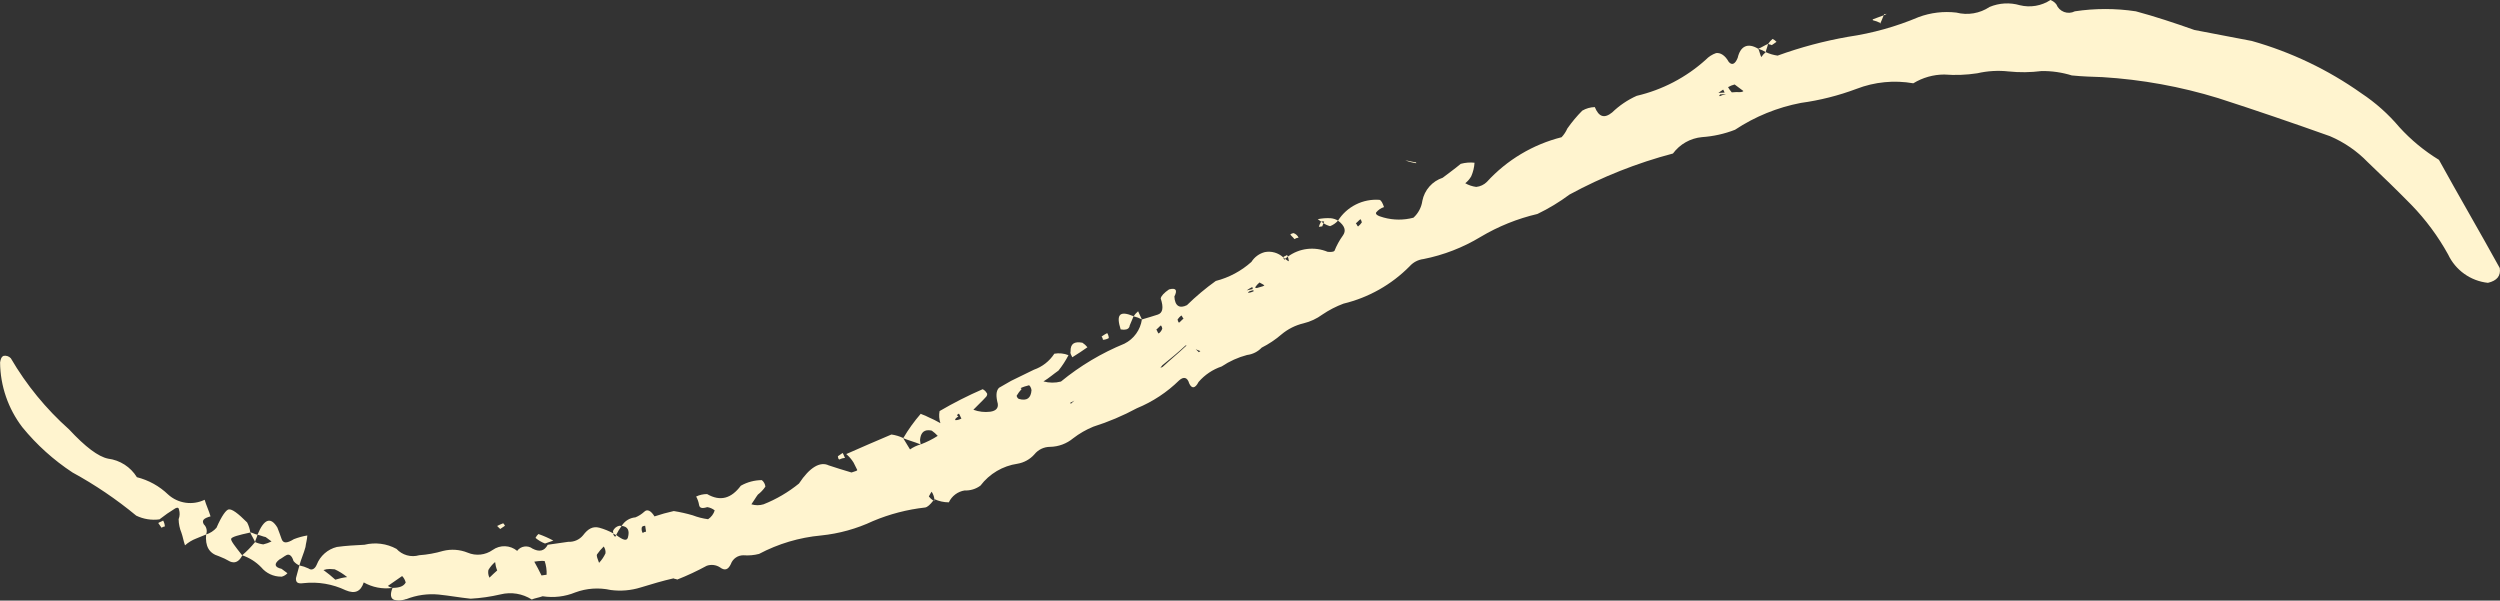 <svg xmlns="http://www.w3.org/2000/svg" xmlns:xlink="http://www.w3.org/1999/xlink" id="Group_48" data-name="Group 48" width="280.034" height="67.272" viewBox="0 0 280.034 67.272"><rect x="0" y="0" width="280.034" height="67.272" fill="#333333" stroke="none"/><defs><clipPath id="clip-path"><path id="Path_32" data-name="Path 32" d="M266.847,58.895l.275-.14-.29.039c-.018.039-.035.083-.055.124.024-.007.046-.017.07-.022m-.353.927c-.028-.011-.05-.026-.076-.035.124-.266.242-.591.358-.87-.432.155-.789.3-1.228.454l.013.1a3.524,3.524,0,0,1,.857.318l-.022.05ZM254.77,61.891a1.5,1.5,0,0,0-.438-.327,2.408,2.408,0,0,0-.5.561c.105.079.3.054.408.137.179-.126.358-.246.534-.371m-40.379,13.5c-.4-.041-.807-.175-1.2-.218a5.839,5.839,0,0,0,1.219.314Zm-10.506,7.17c.042-.127.085-.257.133-.362-.074-.046-.155-.1-.238-.153a.311.311,0,0,1,.327-.006.8.8,0,0,0-.089.159,2.309,2.309,0,0,0,.743.338,2.276,2.276,0,0,0,.89-.619,1.94,1.94,0,0,0-.822-.27,5.523,5.523,0,0,0-1.45.109c.146.107.281.205.4.288a.16.16,0,0,0-.059.052,2.094,2.094,0,0,0-.218.519l.382-.055m-2.652,1.261a1,1,0,0,0-.561-.506.724.724,0,0,0-.369.15c.122.177.344.344.465.523a1,1,0,0,1,.465-.166m-18.917,9.841c.153-.312.284-.724.436-1.038-1.559-.656-1.982-.205-1.448,1.478a2.015,2.015,0,0,0,.347.033c.393,0,.634-.161.665-.473m-1.012.44c-.368.15-.726.4-1.189.56.464-.163.822-.41,1.189-.56m-1.328.97a1.156,1.156,0,0,0-.179-.558,4.764,4.764,0,0,0-.628.382.74.74,0,0,1,.153.368,1.4,1.4,0,0,0,.654-.192M177.583,96.1a2.409,2.409,0,0,0-.561-.506c-.9-.166-1.352.1-1.326.972-.068.207.055.382.192.658.63-.382,1.162-.752,1.7-1.123m-6.4,4.385c-.273.087-.586.181-.94.279.355-.1.667-.192.94-.279m-7.851,3.28c-.057.022-.116.046-.175.066.059-.02.118-.044.175-.066m-12.9,4.721c-.124-.175-.15-.368-.273-.545-.177.122-.356.246-.536.371.03.19.041.284.15.368a1.91,1.91,0,0,1,.659-.194m10.024,4.647c-.039.048-.072.091-.107.137a.451.451,0,0,1,.059.044c.022-.078.037-.14.048-.181m-86.219,3.038a1.421,1.421,0,0,0-.194-.659c-.175.122-.367.151-.545.277l.369.532a.753.753,0,0,1,.369-.15m38.1-.079c-.124-.177-.135-.277-.233-.26a6.422,6.422,0,0,0-.645.288c.111.083.231.259.344.34.175-.122.355-.247.534-.368m5.417,1.666a11.434,11.434,0,0,0-1.67-.737,1.457,1.457,0,0,0-.329.436,3.74,3.74,0,0,0,1.068.628c.1-.013.369-.15.931-.327m-34.841,1.666c-.837-1.055-1.317-1.668-1.247-1.873s.82-.414,2.146-.7a3.539,3.539,0,0,0-.356-1.123c-1.023-1.027-1.684-1.518-2.063-1.463-.288.042-.781.7-1.37,2.054a2.551,2.551,0,0,1-1.162.752,1.043,1.043,0,0,0-.259-1.136c-.26-.453,0-.682.754-.89-.192-.656-.467-1.2-.661-1.86a3.7,3.7,0,0,1-4.089-.587,7.761,7.761,0,0,0-3.5-1.941,4.431,4.431,0,0,0-3.228-2.078c-1.108-.231-2.528-1.3-4.375-3.282a32.762,32.762,0,0,1-6.516-7.96.878.878,0,0,0-.822-.271c-.271.133-.327.436-.382.739a12.118,12.118,0,0,0,2.5,7.264,24.925,24.925,0,0,0,5.609,5.057,45.353,45.353,0,0,1,7.144,4.839,4.573,4.573,0,0,0,2.6.414,17.863,17.863,0,0,1,1.775-1.234c.273-.137.386-.054.412.135a1.635,1.635,0,0,1-.041,1.082,4.173,4.173,0,0,0,.314,1.518c.166.464.235.946.4,1.409a4.073,4.073,0,0,1,1.258-.765c.371-.151.737-.3,1.106-.452-.107,1.285.3,2.106,1.424,2.432a8.379,8.379,0,0,1,1.26.6,1.077,1.077,0,0,0,.406.089c.356,0,.68-.233.962-.774m16.839,3.648-.02,0,.02,0M253.566,63.043a2.465,2.465,0,0,0-.5.558c-.139-.272-.2-.654-.331-.931a3.381,3.381,0,0,1,.833.373m-3.808,4.508a3.026,3.026,0,0,1-.417-.584,2.86,2.86,0,0,1,.737-.3c.329.244.661.491.986.737-.081.109-.368.15-.767.111-.115.017-.294.026-.539.035m-.8.026c-.211.011-.443.022-.7.033.174-.124.351-.244.532-.369a1.879,1.879,0,0,1,.164.336m.109.212a1.8,1.8,0,0,0-.654.192c-.113-.083-.015-.1.065-.205a3.285,3.285,0,0,1,.382-.013h.192l.015.026M208.319,82.121a2.052,2.052,0,0,1-.425.454c-.107-.081-.137-.273-.247-.356.179-.122.344-.34.523-.465a.782.782,0,0,1,.15.368M197.4,89.16c.009.059-.273.166-.844.31a.426.426,0,0,1-.2-.066,2.7,2.7,0,0,1,.5-.558c.113.083.316.15.537.314m-1.291.421c-.2.046-.429.1-.68.151a4.5,4.5,0,0,1,.632-.38,1.417,1.417,0,0,0,.048.229m.113.236a1.5,1.5,0,0,1-.657.188l.083-.107c.052-.07.229-.116.513-.19a.727.727,0,0,0,.061.109m-7.863,3.075c-.179.126-.344.345-.519.467a.721.721,0,0,1-.153-.369,2.035,2.035,0,0,1,.423-.449c.109.079.139.27.249.351m-2.383,1.123a1.133,1.133,0,0,1-.406.549c-.113-.081-.139-.273-.262-.449.179-.124.345-.342.517-.465a.68.68,0,0,1,.151.366m4.268,2.517-.177.126a3.144,3.144,0,0,0-.347-.332c.181.068.358.137.525.207m-4.239,1.78c-.081.033-.163.061-.244.089.074-.089.144-.183.218-.281.875-.711,1.753-1.424,2.613-2.231.035.018.074.033.113.05-.031.013-.066.028-.1.044l-.011-.094.011.094c-.857.813-1.734,1.52-2.6,2.329l-.026-.192Zm-14.831,2.172a1.013,1.013,0,0,1,.153.419c-.068.888-.5,1.245-1.424.983a.494.494,0,0,1-.242-.356,4.169,4.169,0,0,1,.573-.766c-.3-.05-.028-.187.822-.408a.631.631,0,0,1,.118.129m4.573,1.934-.111-.079.491-.264c-.126.116-.251.227-.38.344m-12.425,1.346a1.561,1.561,0,0,0,.155.316,1.465,1.465,0,0,1-.658.188c-.107-.079-.024-.192.327-.438-.207-.068-.22-.161.055-.3a1.128,1.128,0,0,1,.12.235m-3.169,1.672a4.141,4.141,0,0,1,.67.587,10.225,10.225,0,0,1-1.915.957,3.859,3.859,0,0,0-1.189.561c-.26-.453-.508-.809-.767-1.26.521.222,1.23.408,1.956.7-.015-.1-.041-.286-.068-.48q.083-1.111.938-1.11a1.686,1.686,0,0,1,.375.046m-32,11.32a.583.583,0,0,0-.369.151.813.813,0,0,1-.1-.67c.083-.109.179-.124.368-.15.03.188.054.382.1.669m-3.365.384c-.068.205-.068.205-.177.122a.451.451,0,0,1-.139-.3c.109.059.214.118.316.179m-1.175,2.026a3.922,3.922,0,0,1-.726,1.079c-.164-.464-.3-.741-.233-.94a5.876,5.876,0,0,1,.755-.892,1.109,1.109,0,0,1,.2.754m-6.814.877a4.14,4.14,0,0,1,.218,1.531c-.092.015-.284.041-.573.081-.273-.547-.547-1.1-.809-1.544a6.493,6.493,0,0,1,.883-.09,1.647,1.647,0,0,1,.281.022m-5.319,1.053c-.262.233-.521.465-.864.807a1.334,1.334,0,0,1-.12-.861,3.4,3.4,0,0,1,.752-.89,3.567,3.567,0,0,0,.233.944m-18.2-.129a6.557,6.557,0,0,1,1.395.872,6.889,6.889,0,0,0-1.326.29,14.975,14.975,0,0,0-1.328-1.08,2.113,2.113,0,0,1,.72-.118,5.111,5.111,0,0,1,.539.037m8,3.349a7.837,7.837,0,0,1,3.64-.523c1.188.124,2.394.342,3.583.465a19.449,19.449,0,0,0,3.352-.482,4.494,4.494,0,0,1,3.5.574c.271-.135.75-.2,1.217-.366a6.823,6.823,0,0,0,3.651-.428,7.035,7.035,0,0,1,3.967-.273,7.806,7.806,0,0,0,3.376-.288c1.221-.371,2.436-.739,3.666-1.016.111.083.3.057.412.137a29.482,29.482,0,0,0,3.3-1.542,1.692,1.692,0,0,1,1.492.174c.549.41.918.26,1.217-.369a1.476,1.476,0,0,1,1.424-.984,5.316,5.316,0,0,0,1.736-.153,18.445,18.445,0,0,1,6.934-2.065,17.945,17.945,0,0,0,5.831-1.616,21.071,21.071,0,0,1,5.838-1.518c.259-.039.562-.32.914-.772a2.2,2.2,0,0,1-.5-.464c.081-.109.15-.316.314-.532a1.918,1.918,0,0,1,.308.811c-.006-.03-.006-.011-.013.048a.119.119,0,0,1,.018-.028,3.783,3.783,0,0,0,1.614.358,2.362,2.362,0,0,1,1.764-1.33,2.768,2.768,0,0,0,1.779-.543,6.359,6.359,0,0,1,4.146-2.451,3.252,3.252,0,0,0,1.9-1.055,2.236,2.236,0,0,1,1.736-.835,4.164,4.164,0,0,0,2.6-.96,9.776,9.776,0,0,1,2.257-1.3,28.352,28.352,0,0,0,4.883-2.067,14.758,14.758,0,0,0,4.734-3.121c.519-.464.933-.327,1.121.331.288.641.674.587,1.053-.151a5.883,5.883,0,0,1,2.588-1.738,9.433,9.433,0,0,1,2.844-1.285,2.7,2.7,0,0,0,1.638-.822,10.955,10.955,0,0,0,2.229-1.492,5.982,5.982,0,0,1,2.464-1.234,5.924,5.924,0,0,0,2.107-.983,11.151,11.151,0,0,1,2.366-1.221,15.52,15.52,0,0,0,7.412-4.189,2.463,2.463,0,0,1,1.546-.805,19.817,19.817,0,0,0,6.391-2.479,22.415,22.415,0,0,1,6.372-2.571,22.015,22.015,0,0,0,3.6-2.178A52.219,52.219,0,0,1,243.171,74.4a4.571,4.571,0,0,1,3.258-1.836,12.536,12.536,0,0,0,3.692-.822,20.268,20.268,0,0,1,7.386-3.011,28.713,28.713,0,0,0,6.228-1.574,11.925,11.925,0,0,1,6.357-.621,6.674,6.674,0,0,1,3.474-.983,16.1,16.1,0,0,0,3.694-.14,10.452,10.452,0,0,1,3.489-.207,16.15,16.15,0,0,0,3.709-.042,10.922,10.922,0,0,1,3.393.491c1.188.124,2.366.15,3.446.19a55.741,55.741,0,0,1,12.94,2.349c4.2,1.354,8.415,2.8,12.534,4.267A12.949,12.949,0,0,1,321,75.372c1.7,1.614,3.284,3.149,4.883,4.778A26.2,26.2,0,0,1,330,85.711a5.579,5.579,0,0,0,4.46,3.175c1.04-.244,1.45-.8,1.326-1.653-2.244-4.08-4.569-8.044-6.813-12.122a20.232,20.232,0,0,1-4.435-3.663,20.033,20.033,0,0,0-4.254-3.792,40.013,40.013,0,0,0-12.277-5.864c-2.106-.382-4.322-.844-6.429-1.23-2.161-.767-4.416-1.515-6.555-2.089a22.933,22.933,0,0,0-6.837,0,1.487,1.487,0,0,1-2.067-.776,1.575,1.575,0,0,0-.658-.493,4.361,4.361,0,0,1-3.432.587,5.087,5.087,0,0,0-3.393.192,4.63,4.63,0,0,1-3.722.632,9.082,9.082,0,0,0-4.228.506,32.188,32.188,0,0,1-7.89,2.205,46.8,46.8,0,0,0-7.905,2.109,4.7,4.7,0,0,1-1.33-.393c.055-.3.207-.621.262-.918-.371.148-.728.4-1.1.545-1.177-.711-2-.3-2.3,1.014-.29.726-.661.875-1.014.44-.4-.726-.931-1.04-1.411-.971a2.956,2.956,0,0,0-1.162.75,17.477,17.477,0,0,1-7.73,4.039A9.65,9.65,0,0,0,236.36,69.8c-.875.711-1.492.506-1.943-.6a2.932,2.932,0,0,0-1.407.4,15.656,15.656,0,0,0-1.67,2,3.51,3.51,0,0,1-.643.975,16.966,16.966,0,0,0-8.37,5.005,1.972,1.972,0,0,1-1.193.563,3.341,3.341,0,0,1-1.228-.412,2.667,2.667,0,0,0,.669-.779,4.5,4.5,0,0,0,.369-1.52,4.176,4.176,0,0,0-1.546.126c-.7.589-1.407,1.08-2.022,1.559a3.409,3.409,0,0,0-2.274,2.573,3.144,3.144,0,0,1-1,1.9,6.37,6.37,0,0,1-3.326-.015c-.709-.19-.931-.355-.861-.56a1.836,1.836,0,0,1,.89-.615c-.164-.464-.3-.739-.5-.809a5.052,5.052,0,0,0-4.653,2.327c.768.576.944,1.134.536,1.683a7.938,7.938,0,0,0-.931,1.7c-.081.111-.369.15-.767.111a4.542,4.542,0,0,0-4.459.543,2.106,2.106,0,0,1,.109.469c.013.1-.1.013-.427-.231.107-.083.211-.163.318-.238-.024-.057-.05-.118-.083-.188-.175.122-.36.15-.443.255.068.054.139.111.209.172-.068.205-.083.105-.22-.164l.011-.007a2.38,2.38,0,0,0-2.046-.58,2.517,2.517,0,0,0-1.507,1.1,9.515,9.515,0,0,1-3.991,2.133,27.536,27.536,0,0,0-3.229,2.71c-.822.412-1.354.1-1.409-.968.382-.741.15-1-.6-.794-.536.368-.875.711-.931,1.012.342,1.025.233,1.625-.327,1.808s-1.123.351-1.78.543c-.137-.27-.286-.641-.425-.916a2.692,2.692,0,0,0-.506.563,3.738,3.738,0,0,1,.931.353A3.608,3.608,0,0,1,181.73,95.7a27.815,27.815,0,0,0-7.111,4.244,3.8,3.8,0,0,1-1.96-.015c.63-.382,1.151-.848,1.683-1.215a10.376,10.376,0,0,0,1.119-1.725,2.913,2.913,0,0,0-1.585-.164,4.475,4.475,0,0,1-2.287,1.793c-.816.412-1.736.833-2.554,1.247-.449.255-.905.517-1.356.778-.34.344-.356.933-.137,1.78.068.475-.175.805-.846.9a3.985,3.985,0,0,1-1.889-.22c.423-.449.946-.914,1.452-1.478.081-.109.15-.314.041-.4a1.031,1.031,0,0,0-.452-.423,45.453,45.453,0,0,0-4.826,2.449,2.69,2.69,0,0,0,.094,1.354,13.5,13.5,0,0,0-1.369-.683c-.425-.231-.722-.286-.833-.369a18.284,18.284,0,0,0-1.956,2.722,4.617,4.617,0,0,0-1.328-.4c-1.751.737-3.406,1.463-5.061,2.191a4.035,4.035,0,0,1,.82.955c.137.275.275.549.41.822.015.1-.177.124-.641.288-.918-.262-1.738-.534-2.56-.8-.944-.456-2.118.2-3.325,2.037a15.138,15.138,0,0,1-3.965,2.325,2.314,2.314,0,0,1-1.367,0c.244-.329.477-.755.724-1.082a3.728,3.728,0,0,0,.846-.9,1.08,1.08,0,0,0-.4-.726,4.824,4.824,0,0,0-2.351.628c-1.069,1.426-2.287,1.793-3.777.935a2.848,2.848,0,0,0-1.228.275,2.893,2.893,0,0,1,.325.927c.055.384.358.438.918.26a1.73,1.73,0,0,1,.835.366,1.811,1.811,0,0,1-.741.988,7.538,7.538,0,0,1-1.723-.438,17.31,17.31,0,0,0-2.118-.477,20.675,20.675,0,0,0-2.161.6c-.384-.63-.809-.863-1.151-.519a3.3,3.3,0,0,1-.984.626,1.993,1.993,0,0,0-1.542.955c.669.066.925.5.695,1.317-.139.412-.545.277-1.313-.3a6.26,6.26,0,0,1,.619-1.018,2.24,2.24,0,0,0-.279-.009,1,1,0,0,0-.7.591c.017.1.03.183.042.257a7.446,7.446,0,0,0-1.559-.63c-.711-.188-1.258.083-1.834.851a2.006,2.006,0,0,1-1.653.726l-2.3.329c-.384.737-.96.818-1.7.436a1.222,1.222,0,0,0-1.725.249,2.241,2.241,0,0,0-2.746-.1,2.89,2.89,0,0,1-2.8.3,4.46,4.46,0,0,0-2.761-.192,12.538,12.538,0,0,1-2.667.48,2.5,2.5,0,0,1-2.543-.711,4.989,4.989,0,0,0-3.587-.462c-1.068.057-2.035.1-3.092.247a3.267,3.267,0,0,0-2.255,1.985c-.218.517-.591.669-.92.423a4.449,4.449,0,0,0-1.021-.34c.188-.715.491-1.341.68-2.056.041-.4.179-.8.207-1.3a7.582,7.582,0,0,0-1.505.414c-.807.5-1.2.465-1.369,0s-.327-.931-.48-1.3c-.765-1.261-1.5-.96-2.229.805.3.054.617.205.918.262.222.159.44.325.658.489a4.2,4.2,0,0,1-.931.331,3.376,3.376,0,0,1-.916-.262c.055-.3.216-.517.271-.82-.3-.054-.519-.22-.82-.271.151.368.4.724.549,1.092a10.944,10.944,0,0,1-1.448,1.479,5.3,5.3,0,0,1,2.144,1.354,2.878,2.878,0,0,0,2.211,1.04h.089a1.27,1.27,0,0,0,.63-.384c-.218-.164-.436-.325-.658-.491-.807-.179-.859-.561-.247-1.042.275-.137.537-.368.807-.5s.593.015.779.67a1.726,1.726,0,0,0,.661.493c-.126.5-.262.914-.386,1.42-.026.493.19.656.866.56a8.737,8.737,0,0,1,4.706.8c1.036.436,1.683.148,2.021-.879a5.068,5.068,0,0,0,3.2.617,1.858,1.858,0,0,1-.5-.222q.8-.554,1.6-1.11a1.593,1.593,0,0,1,.4.728c-.233.425-.7.589-1.479.6-.288.724-.22,1.2.192,1.339a2.1,2.1,0,0,0,.526.066,2.452,2.452,0,0,0,.827-.161" transform="translate(-55.777 -57.205)" fill="#fff4cf"></path></clipPath></defs><g id="Group_29" data-name="Group 29" clip-path="url(#clip-path)"><rect id="Rectangle_15" data-name="Rectangle 15" width="288.095" height="129.269" transform="translate(295.046 63.787) rotate(166.844)" fill="#fff4cf"></rect></g></svg>